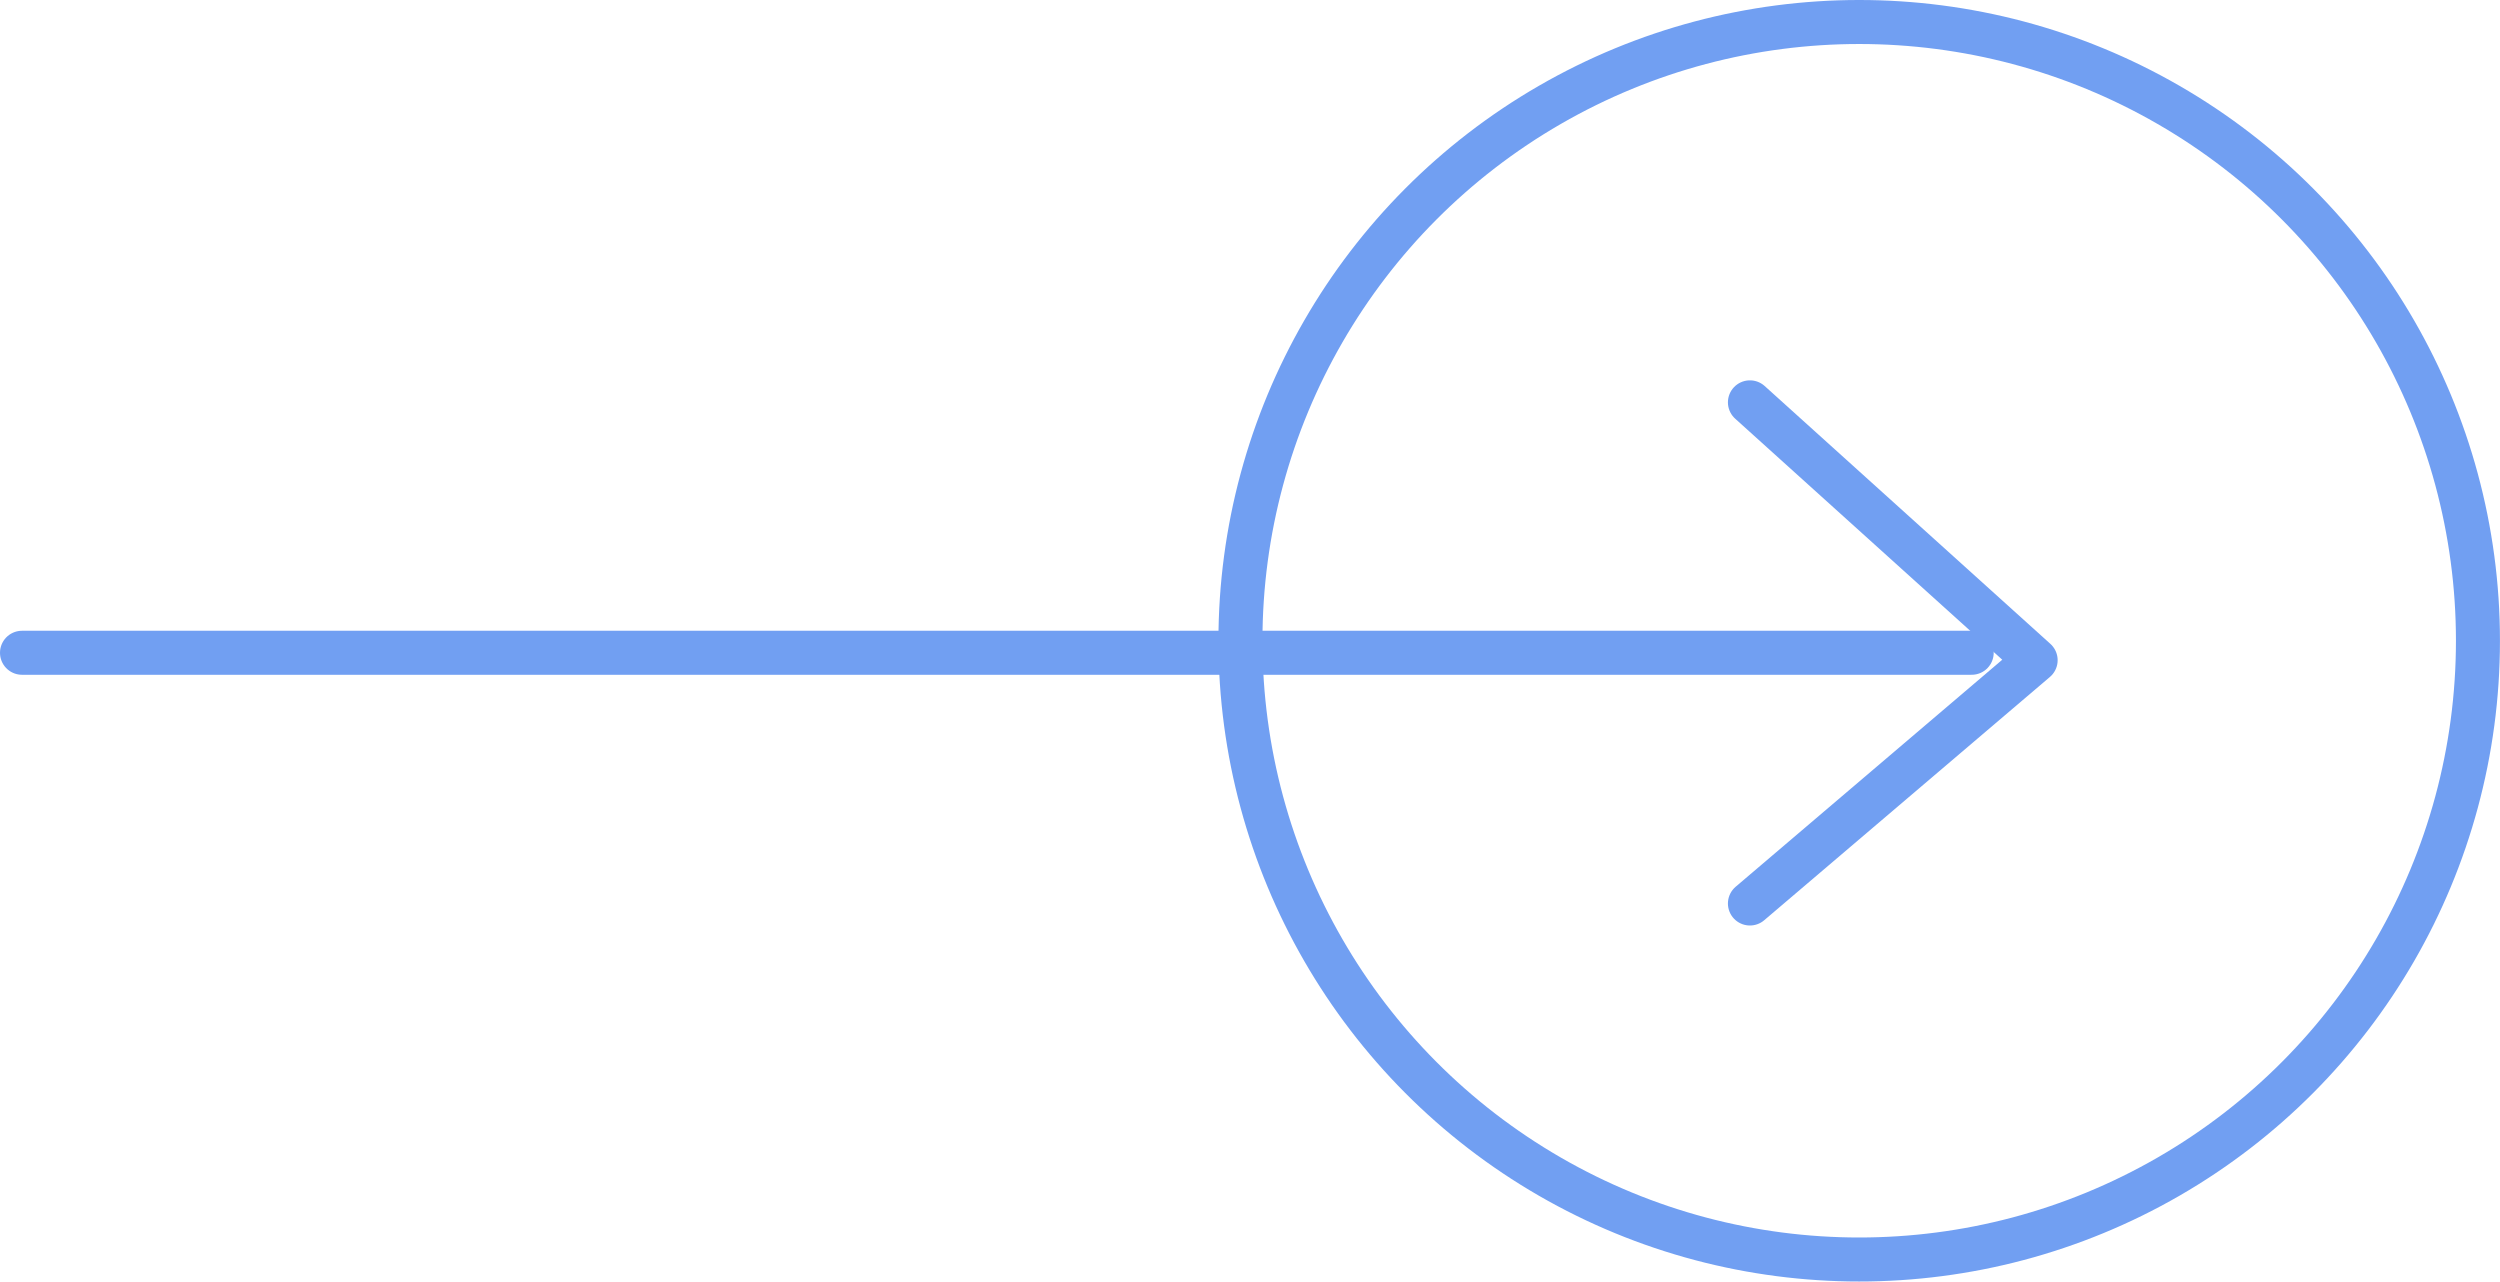 <svg xmlns="http://www.w3.org/2000/svg" width="56.804" height="29.119" viewBox="0 0 56.804 29.119">
  <g id="ok" transform="translate(0.5)">
    <path id="Path_1" data-name="Path 1" d="M1429.321,386.442h44.3" transform="translate(-1429.321 -371.61)" fill="none" stroke="#719ff2" stroke-linecap="round" stroke-width="1"/>
    <path id="Path_2" data-name="Path 2" d="M1487.983,368.5l6.492,5.859-6.492,5.528" transform="translate(-1448.722 -359.358)" fill="none" stroke="#719ff2" stroke-linecap="round" stroke-linejoin="round" stroke-width="1"/>
    <g id="Ellipse_1" data-name="Ellipse 1" transform="translate(27.185 0)" fill="none" stroke="#719ff2" stroke-width="1">
      <circle cx="14.559" cy="14.559" r="14.559" stroke="none"/>
      <circle cx="14.559" cy="14.559" r="14.059" fill="none"/>
    </g>
  </g>
</svg>
